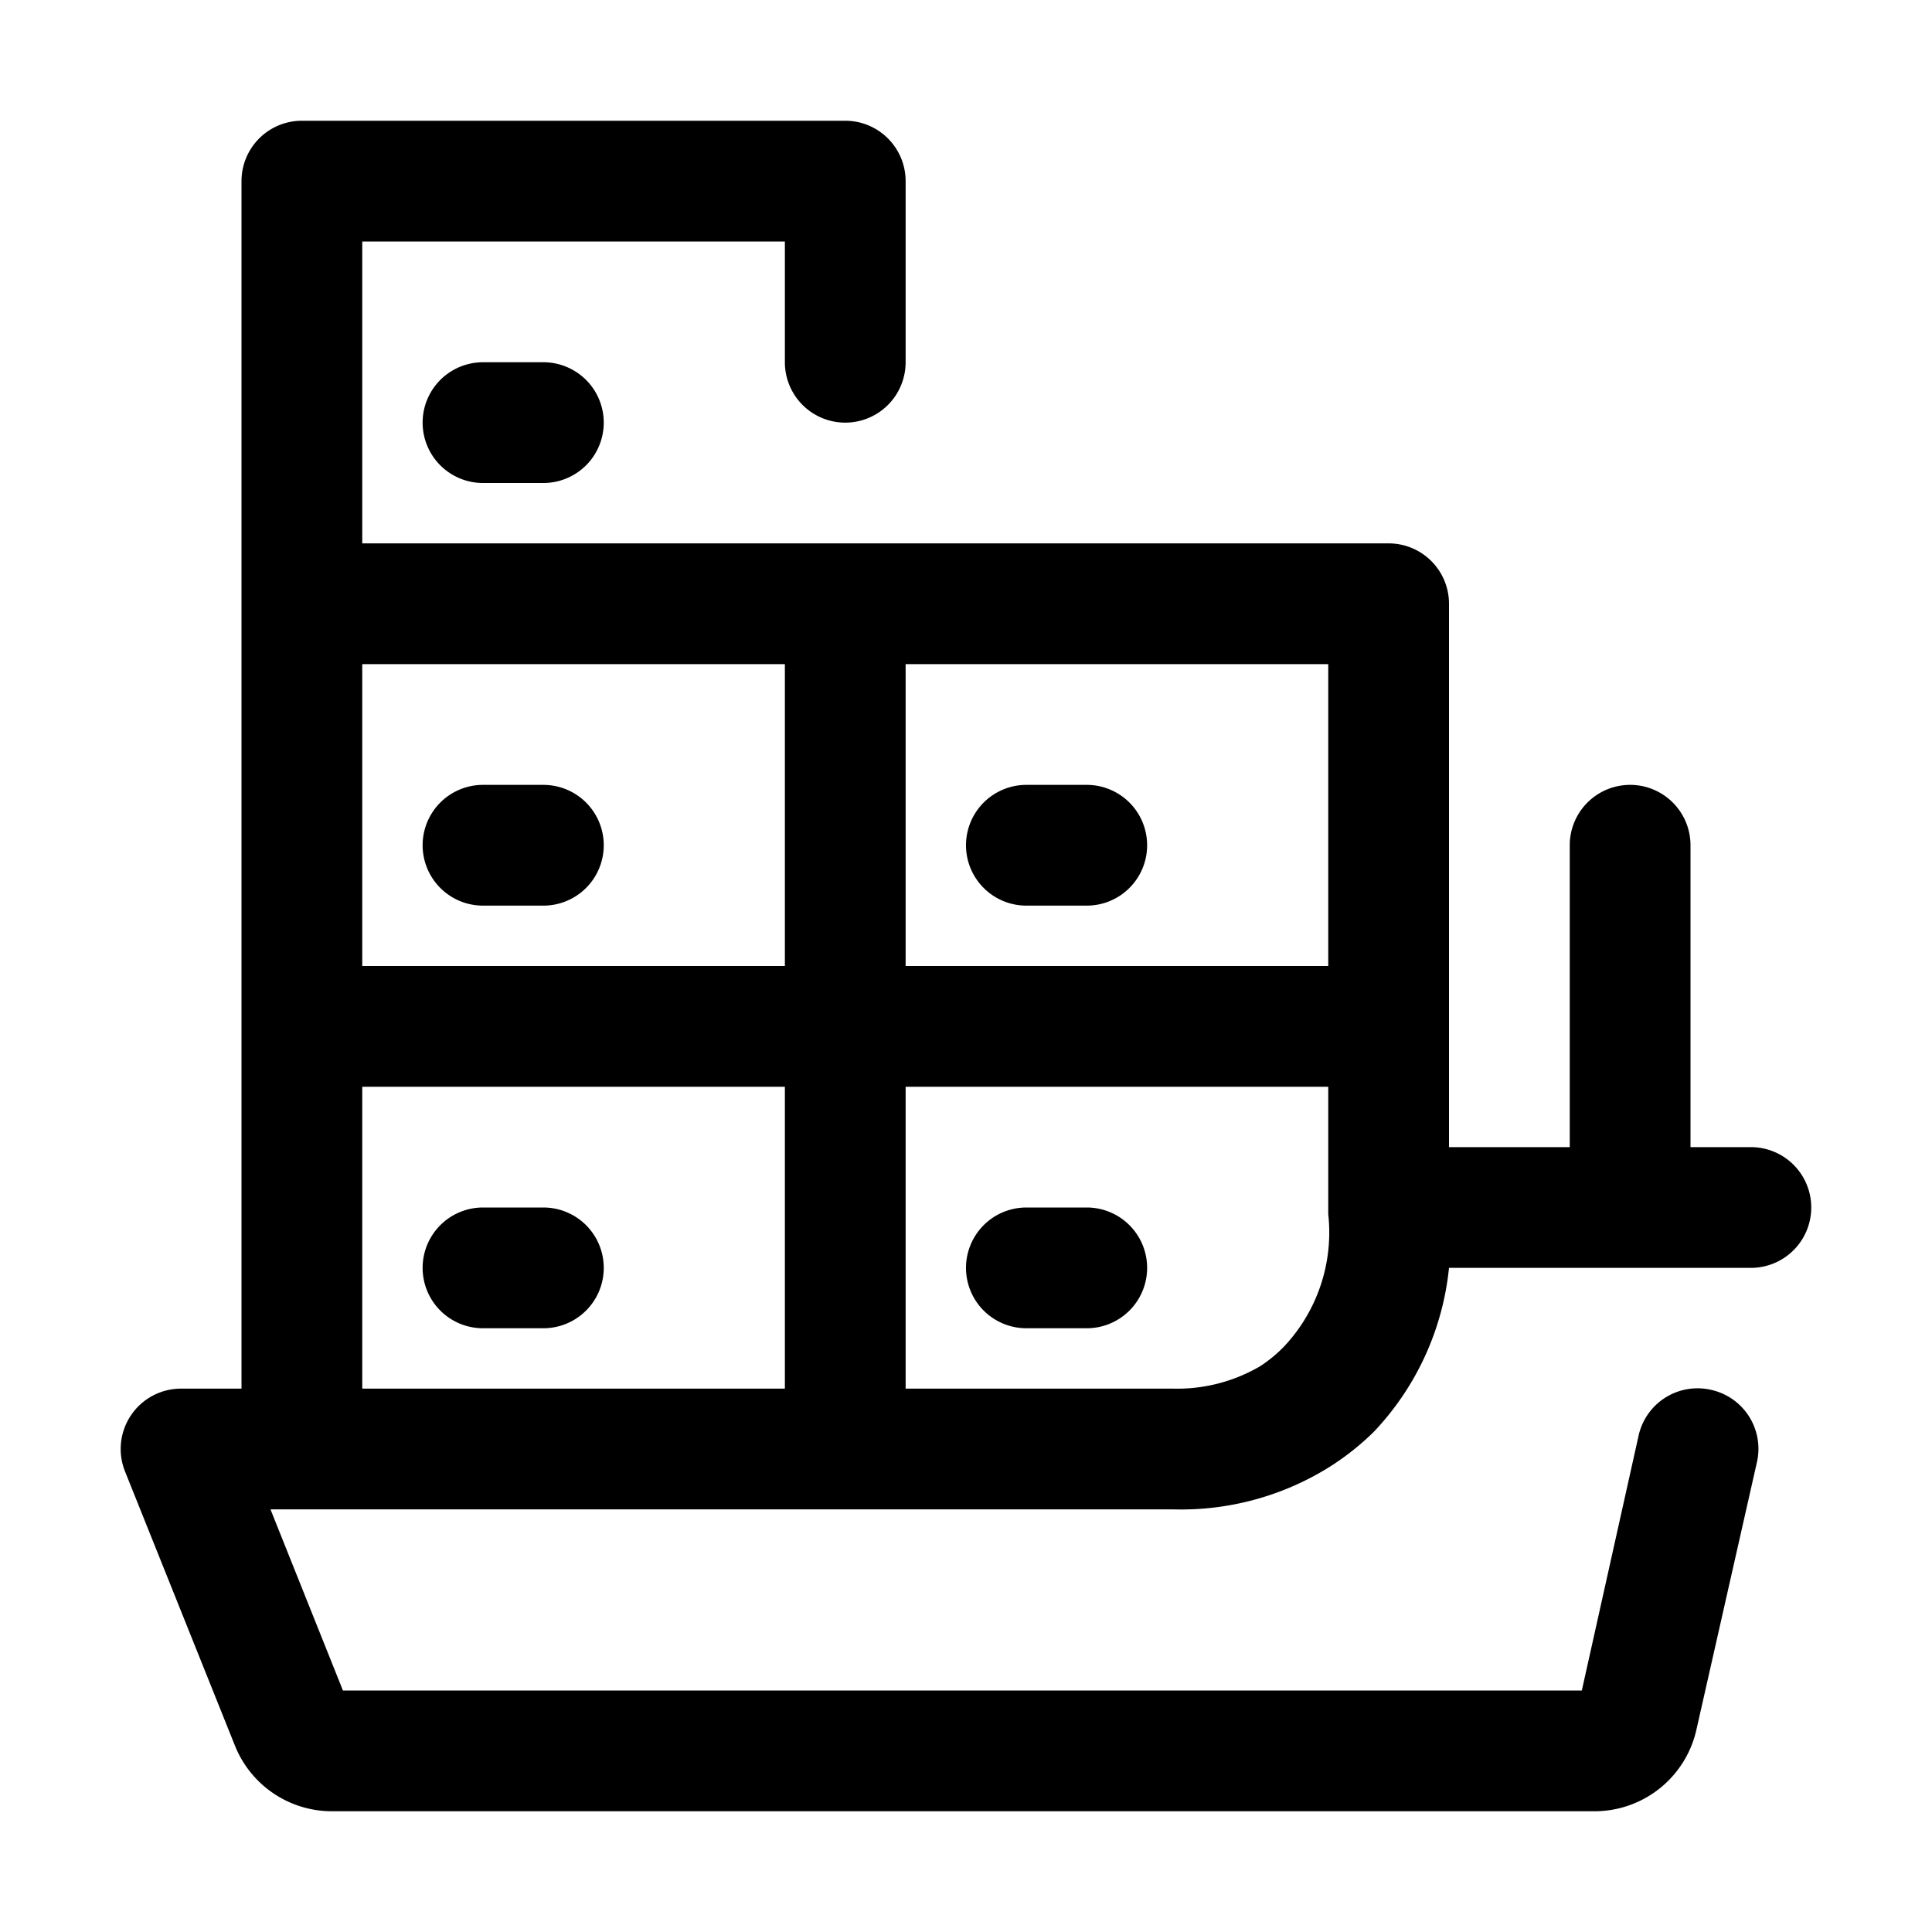 <?xml version="1.0" encoding="UTF-8" standalone="yes"?>
<svg xmlns="http://www.w3.org/2000/svg" viewBox="0 0 32 32">
  <g id="cargo_ship" data-name="cargo ship">
    <path d="M14,25h5.43A4.64,4.64,0,0,0,22,24.31a4.36,4.36,0,0,0,.76-.6A4.62,4.62,0,0,0,24,21h5a1,1,0,0,0,0-2H28V14a1,1,0,0,0-2,0v5H24V10a1,1,0,0,0-1-1H6V4h7V6a1,1,0,0,0,2,0V3a1,1,0,0,0-1-1H5A1,1,0,0,0,4,3V23H3a1,1,0,0,0-.93,1.37l1.82,4.54A1.73,1.73,0,0,0,5.5,30H26.41a1.73,1.73,0,0,0,1.69-1.36l1-4.42a1,1,0,0,0-.76-1.2,1,1,0,0,0-1.2.76L26.2,28H5.68l-1.2-3H14Zm1-14h7v5H15Zm0,7h7v2s0,0,0,.06,0,0,0,.05a2.76,2.76,0,0,1-.72,2.18,2.25,2.25,0,0,1-.41.34,2.72,2.72,0,0,1-1.45.37H15ZM6,11h7v5H6Zm0,7h7v5H6Z"/>
    <path d="M9,13H8a1,1,0,0,0,0,2H9a1,1,0,0,0,0-2Z"/>
    <path d="M18,13H17a1,1,0,0,0,0,2h1a1,1,0,0,0,0-2Z"/>
    <path d="M18,20H17a1,1,0,0,0,0,2h1a1,1,0,0,0,0-2Z"/>
    <path d="M9,20H8a1,1,0,0,0,0,2H9a1,1,0,0,0,0-2Z"/>
    <path d="M8,6A1,1,0,0,0,8,8H9A1,1,0,0,0,9,6Z"/>
  </g>
</svg>